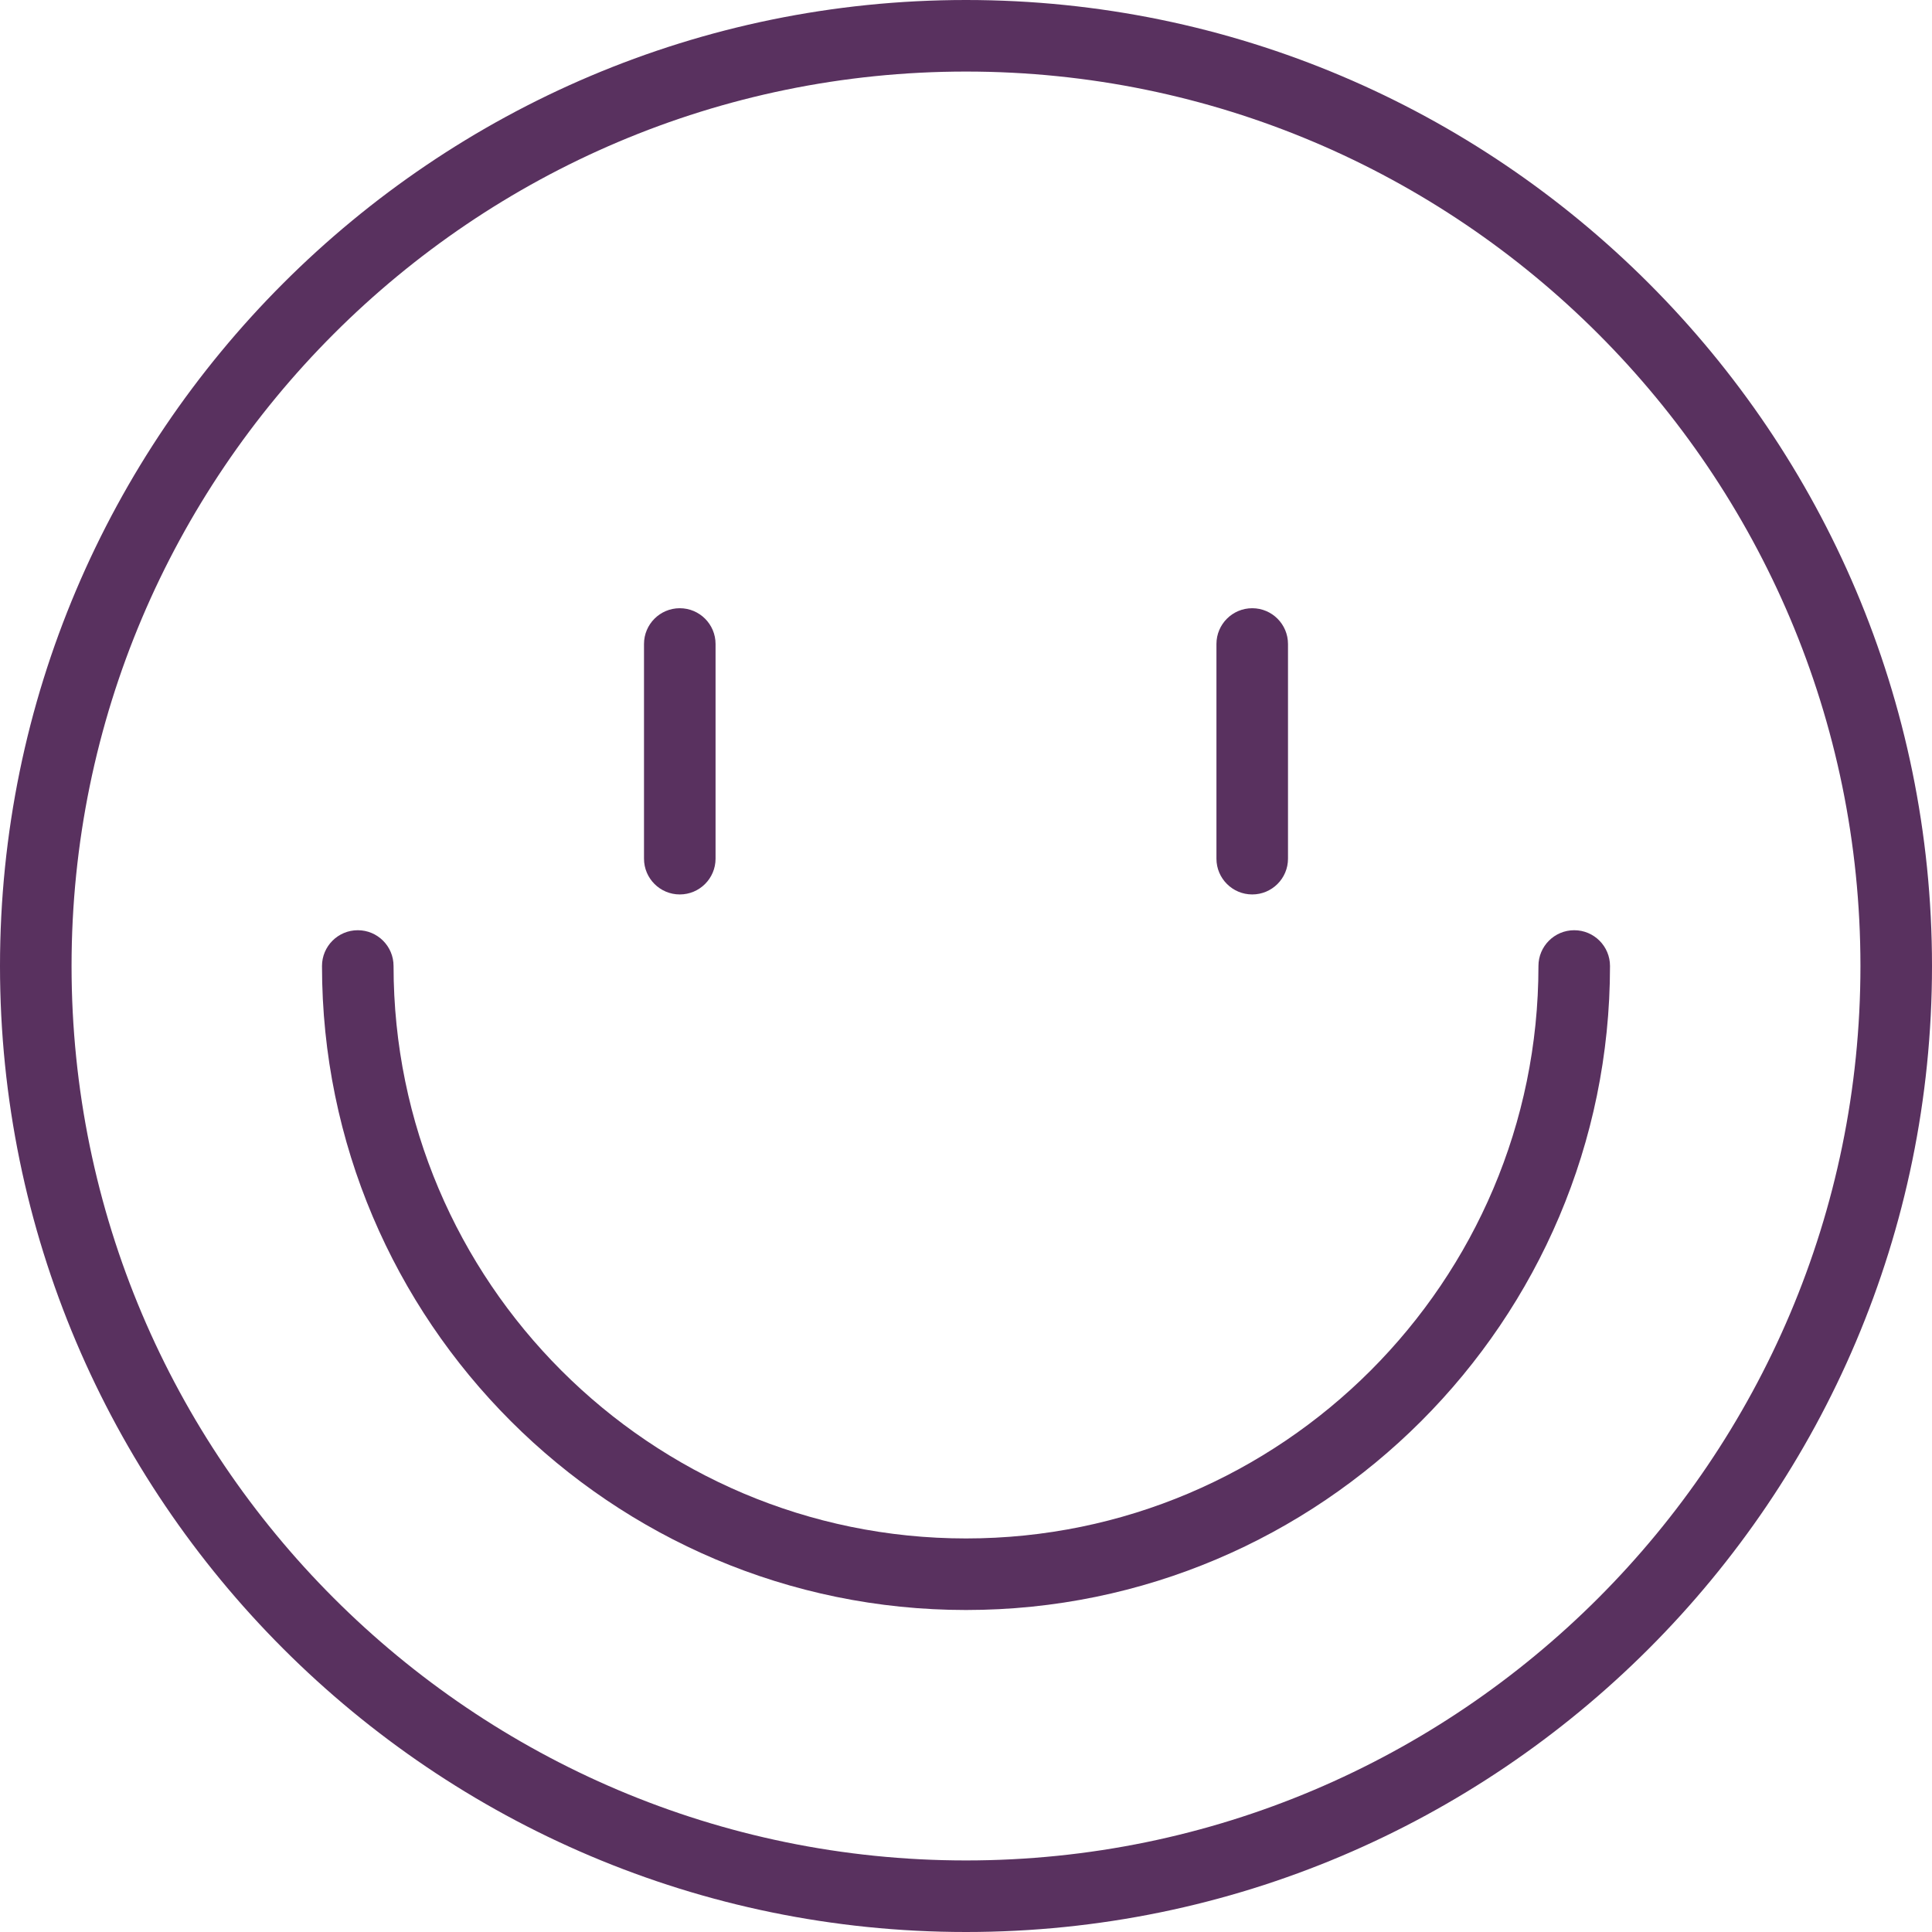 <svg xml:space="preserve" viewBox="0 0 512 512" xmlns:xlink="http://www.w3.org/1999/xlink" xmlns="http://www.w3.org/2000/svg" id="Layer_1" version="1.1" width="800px" height="800px" fill="#59315f">
<g>
	<g>
		<path d="M256,0C114.843,0,0,114.843,0,256c0,141.157,114.843,256,256,256s256-114.843,256-256C512,114.843,397.157,0,256,0z
			 M256,493.037C125.296,493.037,18.963,386.704,18.963,256C18.963,125.296,125.296,18.963,256,18.963S493.037,125.296,493.037,256
			C493.037,386.704,386.704,493.037,256,493.037z"></path>
	</g>
</g>
<g>
	<g>
		<path d="M417.185,246.518c-5.236,0-9.481,4.246-9.481,9.482c0,83.648-68.056,151.704-151.704,151.704S104.296,339.648,104.296,256
			c0-5.236-4.245-9.482-9.482-9.482s-9.482,4.246-9.482,9.482c0,94.107,76.56,170.667,170.667,170.667S426.667,350.107,426.667,256
			C426.667,250.764,422.421,246.518,417.185,246.518z"></path>
	</g>
</g>
<g>
	<g>
		<path d="M180.148,161.185c-5.236,0-9.481,4.246-9.481,9.482v56.889c0,5.236,4.245,9.482,9.481,9.482s9.482-4.245,9.482-9.482
			v-56.889C189.63,165.431,185.384,161.185,180.148,161.185z"></path>
	</g>
</g>
<g>
	<g>
		<path d="M331.852,161.185c-5.236,0-9.482,4.246-9.482,9.482v56.889c0,5.236,4.245,9.482,9.482,9.482s9.481-4.245,9.481-9.482
			v-56.889C341.333,165.431,337.088,161.185,331.852,161.185z"></path>
	</g>
</g>
</svg>